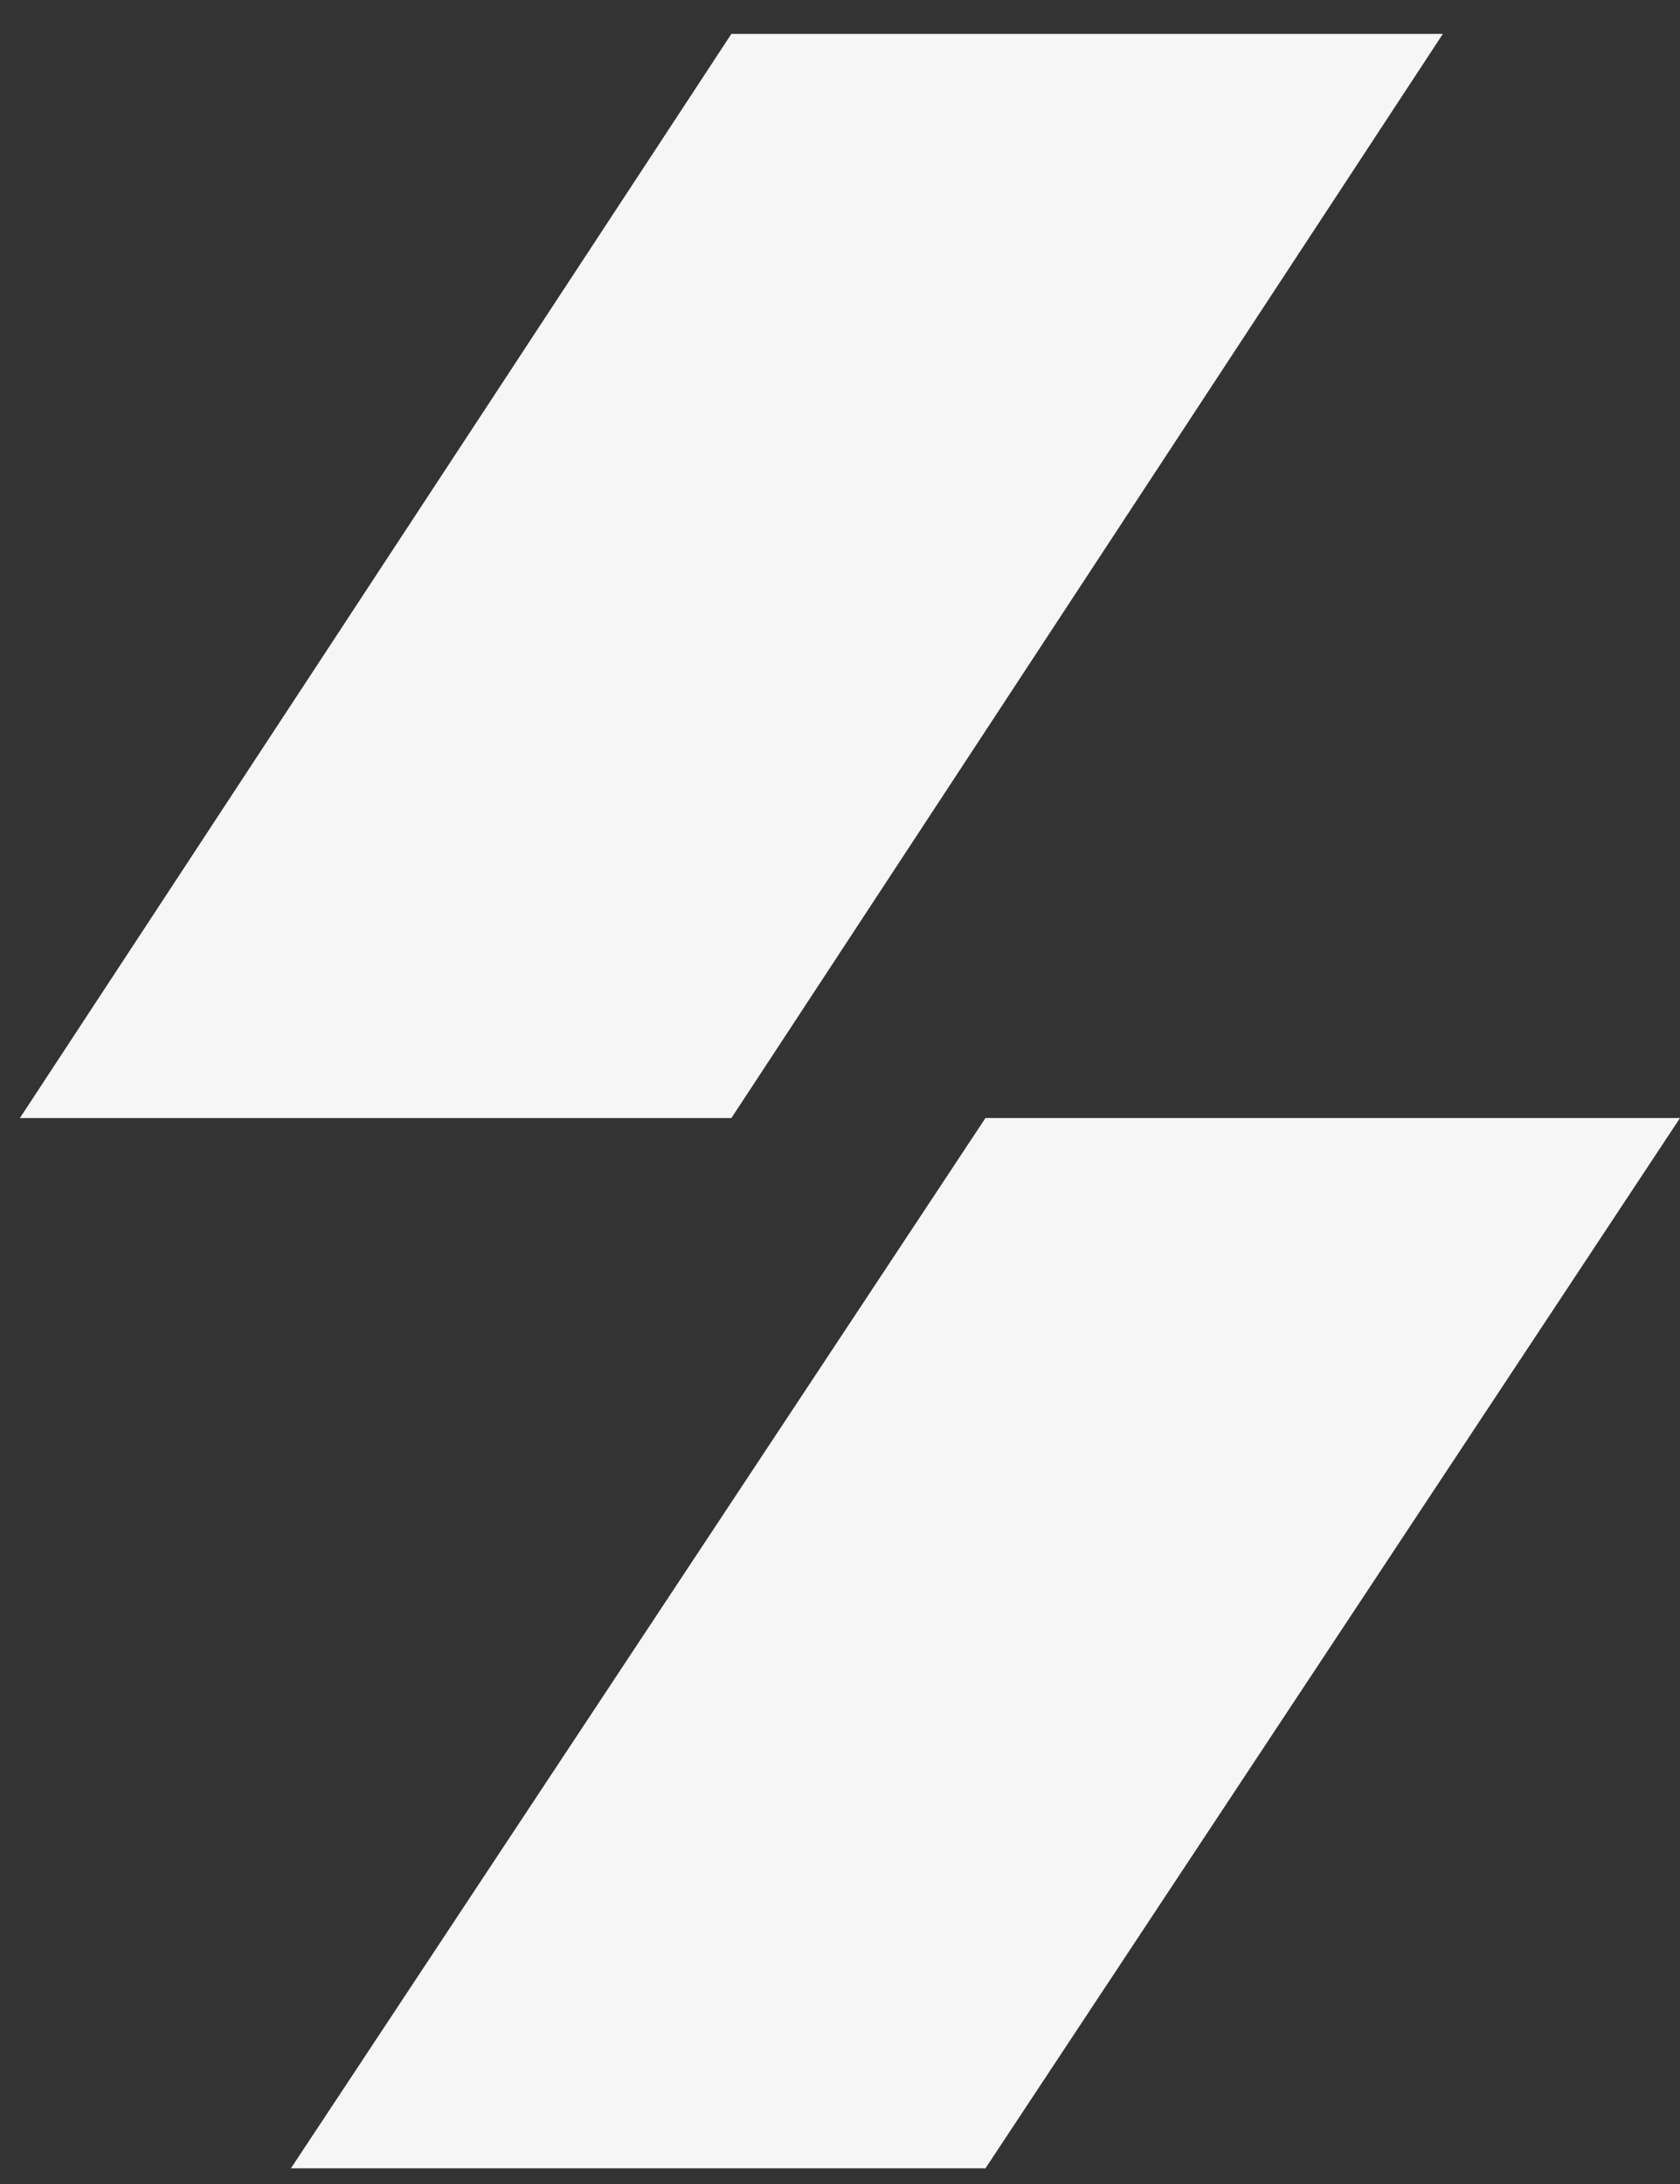 <svg width="40" height="52" viewBox="0 0 40 52" fill="none" xmlns="http://www.w3.org/2000/svg">
<rect x="0" y="0" width="40" height="52" fill="#333333" stroke="none"/>
<path d="M23.463 51.627H6.926L23.463 26.62H40L23.463 51.627Z" fill="#F6F6F6"/>
<path d="M17.414 0.807H34.354L17.414 26.621H0.473L17.414 0.807Z" fill="#F6F6F6"/>
</svg>

